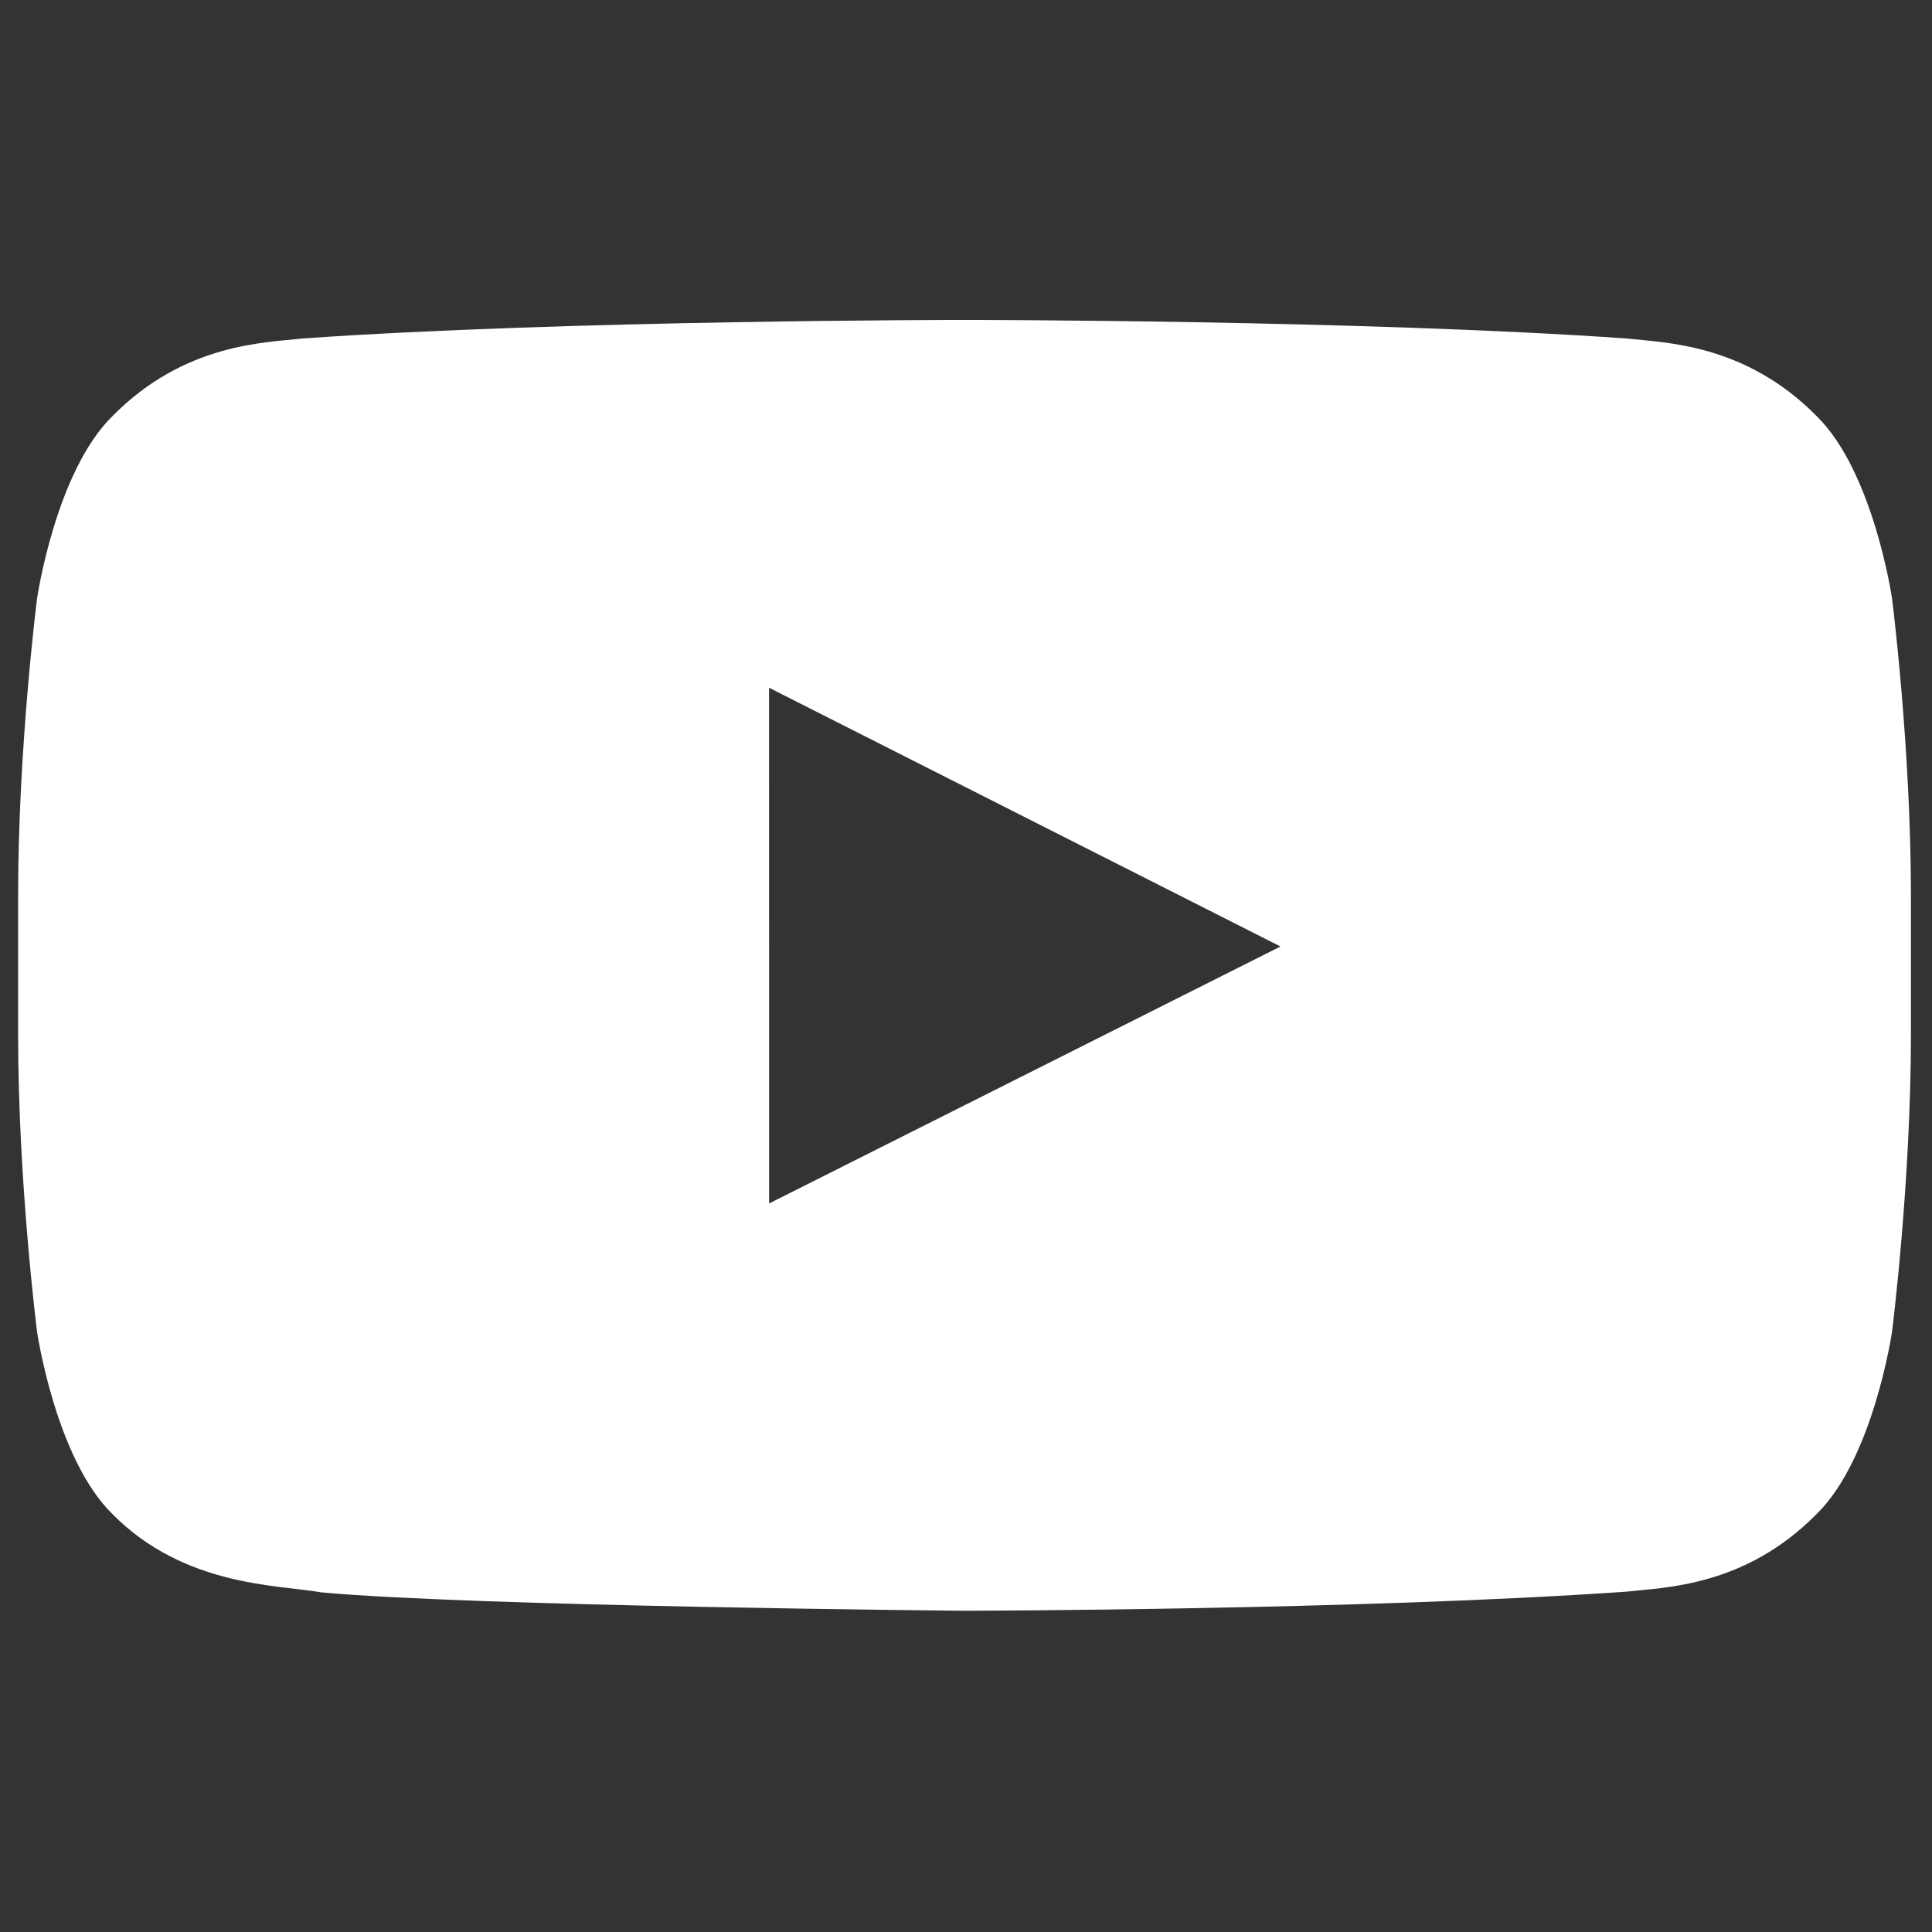 <svg viewBox="0 0 32 32" role="img" xmlns="http://www.w3.org/2000/svg" xmlns:xlink="http://www.w3.org/1999/xlink"><rect x="0" y="0" width="32" height="32" fill="#333333" stroke="none"/><path d="m12.739,19.933l-0.001,-8.542l8.471,4.286l-8.47,4.256zm18.599,-10.021c0,0 -0.306,-2.095 -1.246,-3.017c-1.192,-1.211 -2.528,-1.217 -3.141,-1.288c-4.387,-0.308 -10.968,-0.308 -10.968,-0.308l-0.014,0c0,0 -6.581,0 -10.968,0.308c-0.613,0.071 -1.949,0.077 -3.141,1.288c-0.94,0.923 -1.246,3.017 -1.246,3.017c0,0 -0.314,2.46 -0.314,4.92l0,2.306c0,2.46 0.314,4.92 0.314,4.92c0,0 0.306,2.095 1.246,3.017c1.193,1.211 2.759,1.173 3.457,1.299c2.508,0.233 10.659,0.305 10.659,0.305c0,0 6.588,-0.01 10.975,-0.317c0.613,-0.071 1.949,-0.077 3.141,-1.288c0.94,-0.923 1.246,-3.017 1.246,-3.017c0,0 0.313,-2.46 0.313,-4.92l0,-2.306c0,-2.46 -0.313,-4.92 -0.313,-4.92l0,0z" fill="white"/></svg>